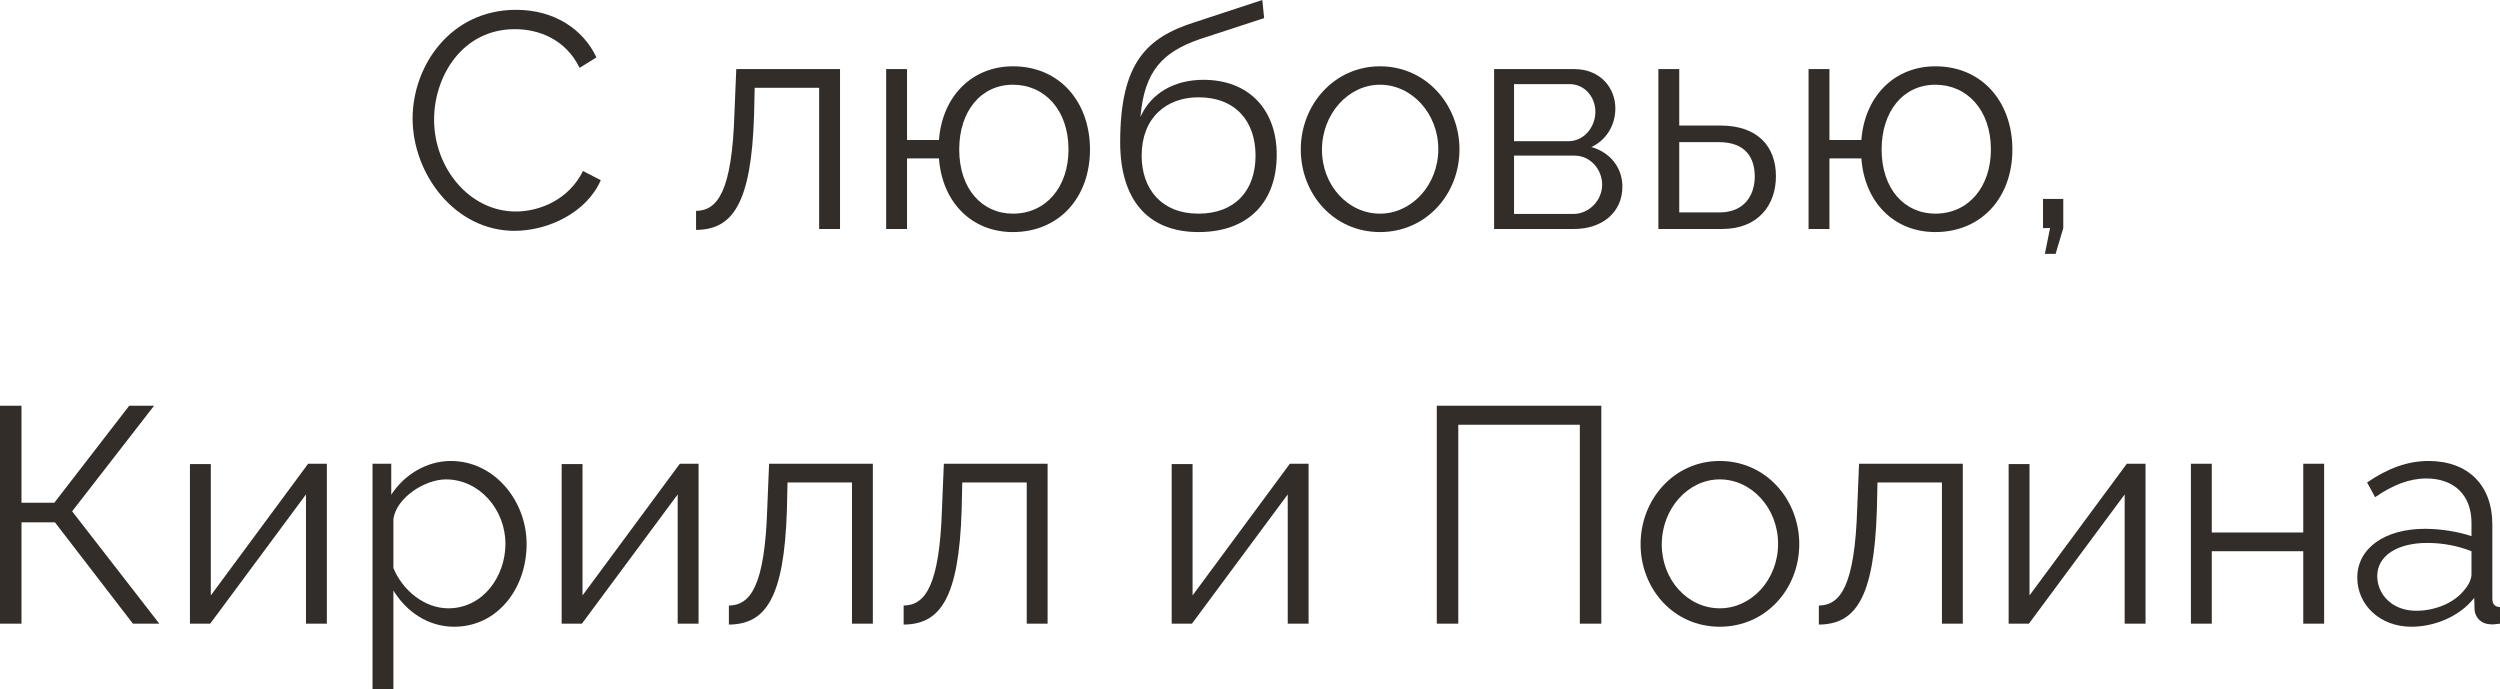 <?xml version="1.0" encoding="UTF-8"?> <svg xmlns="http://www.w3.org/2000/svg" viewBox="0 0 114.02 31.426" fill="none"><path d="M23.536 0.448C25.3 0.448 26.601 1.344 27.204 2.618L26.434 3.094C25.79 1.778 24.558 1.33 23.48 1.33C21.1 1.33 19.798 3.458 19.798 5.46C19.798 7.658 21.408 9.646 23.522 9.646C24.642 9.646 25.958 9.086 26.588 7.798L27.4 8.218C26.756 9.702 24.991 10.528 23.466 10.528C20.736 10.528 18.818 7.924 18.818 5.404C18.818 3.01 20.54 0.448 23.536 0.448Z" fill="#322D29"></path><path d="M31.746 10.486V9.618C32.726 9.604 33.384 8.736 33.496 5.18L33.58 3.15H38.312V10.444H37.359V4.004H34.42L34.391 5.264C34.265 9.324 33.397 10.472 31.746 10.486Z" fill="#322D29"></path><path d="M46.198 10.584C44.28 10.584 42.964 9.184 42.824 7.224H41.368V10.444H40.416V3.15H41.368V6.384H42.824C42.978 4.368 44.35 3.024 46.198 3.024C48.354 3.024 49.712 4.676 49.712 6.818C49.712 9.03 48.284 10.584 46.198 10.584ZM46.198 9.744C47.71 9.744 48.732 8.526 48.732 6.818C48.732 5.012 47.64 3.864 46.198 3.864C44.742 3.864 43.748 5.068 43.748 6.818C43.748 8.61 44.784 9.744 46.198 9.744Z" fill="#322D29"></path><path d="M54.659 10.584C52.307 10.584 51.089 9.058 51.089 6.496C51.089 2.856 52.293 1.708 54.505 1.008L57.571 0L57.655 0.826L54.701 1.792C53.021 2.38 52.195 3.234 52.013 5.334C52.489 4.256 53.553 3.64 54.883 3.64C56.997 3.64 58.229 5.04 58.229 7.056C58.229 9.184 56.969 10.584 54.659 10.584ZM54.659 9.744C56.325 9.744 57.263 8.694 57.263 7.098C57.263 5.53 56.353 4.438 54.659 4.438C53.189 4.438 52.069 5.376 52.069 7.098C52.069 8.624 52.979 9.744 54.659 9.744Z" fill="#322D29"></path><path d="M59.326 6.818C59.326 4.774 60.852 3.024 62.938 3.024C65.038 3.024 66.564 4.774 66.564 6.818C66.564 8.848 65.052 10.584 62.938 10.584C60.824 10.584 59.326 8.848 59.326 6.818ZM62.938 9.744C64.394 9.744 65.598 8.428 65.598 6.804C65.598 5.18 64.394 3.864 62.938 3.864C61.496 3.864 60.292 5.194 60.292 6.832C60.292 8.456 61.482 9.744 62.938 9.744Z" fill="#322D29"></path><path d="M68.143 10.444V3.15H71.783C73.029 3.15 73.673 4.046 73.673 4.942C73.673 5.712 73.267 6.384 72.581 6.706C73.421 6.944 73.994 7.63 73.994 8.512C73.994 9.688 73.071 10.444 71.783 10.444H68.143ZM69.052 6.44H71.531C72.258 6.44 72.762 5.782 72.762 5.096C72.762 4.424 72.272 3.836 71.587 3.836H69.052V6.44ZM69.052 9.758H71.754C72.496 9.758 73.071 9.114 73.071 8.428C73.071 7.714 72.525 7.098 71.811 7.098H69.052V9.758Z" fill="#322D29"></path><path d="M75.635 10.444V3.15H76.587V5.726H78.477C80.143 5.726 80.997 6.664 80.997 8.036C80.997 9.38 80.157 10.444 78.547 10.444H75.635ZM76.587 9.688H78.421C79.555 9.688 80.031 8.904 80.031 8.05C80.031 7.224 79.639 6.482 78.393 6.482H76.587V9.688Z" fill="#322D29"></path><path d="M88.267 10.584C86.349 10.584 85.033 9.184 84.893 7.224H83.437V10.444H82.485V3.15H83.437V6.384H84.893C85.047 4.368 86.419 3.024 88.267 3.024C90.423 3.024 91.781 4.676 91.781 6.818C91.781 9.03 90.353 10.584 88.267 10.584ZM88.267 9.744C89.779 9.744 90.801 8.526 90.801 6.818C90.801 5.012 89.709 3.864 88.267 3.864C86.811 3.864 85.817 5.068 85.817 6.818C85.817 8.61 86.853 9.744 88.267 9.744Z" fill="#322D29"></path><path d="M93.262 11.578L93.5 10.402H93.178V9.072H94.102V10.402L93.752 11.578H93.262Z" fill="#322D29"></path><path d="M0 28.444V18.504H0.98V22.928H2.478L5.894 18.504H7.028L3.29 23.32L7.266 28.444H6.062L2.506 23.824H0.98V28.444H0Z" fill="#322D29"></path><path d="M8.663 28.444V21.164H9.615V27.156L14.053 21.15H14.907V28.444H13.955V22.55L9.587 28.444H8.663Z" fill="#322D29"></path><path d="M17.942 26.932V31.426H16.99V21.15H17.844V22.564C18.432 21.654 19.454 21.024 20.56 21.024C22.562 21.024 24.018 22.858 24.018 24.804C24.018 26.862 22.674 28.584 20.714 28.584C19.496 28.584 18.516 27.87 17.942 26.932ZM23.052 24.804C23.052 23.236 21.862 21.864 20.336 21.864C19.384 21.864 18.082 22.69 17.942 23.67V25.91C18.376 26.946 19.37 27.744 20.448 27.744C22.03 27.744 23.052 26.288 23.052 24.804Z" fill="#322D29"></path><path d="M25.616 28.444V21.164H26.568V27.156L31.006 21.15H31.86V28.444H30.908V22.55L26.54 28.444H25.616Z" fill="#322D29"></path><path d="M33.243 28.486V27.618C34.223 27.604 34.881 26.736 34.993 23.18L35.077 21.15H39.809V28.444H38.857V22.004H35.917L35.889 23.264C35.763 27.324 34.895 28.472 33.243 28.486Z" fill="#322D29"></path><path d="M41.213 28.486V27.618C42.193 27.604 42.851 26.736 42.963 23.18L43.047 21.15H47.779V28.444H46.827V22.004H43.887L43.859 23.264C43.733 27.324 42.865 28.472 41.213 28.486Z" fill="#322D29"></path><path d="M53.438 28.444V21.164H54.391V27.156L58.828 21.15H59.682V28.444H58.731V22.55L54.362 28.444H53.438Z" fill="#322D29"></path><path d="M65.529 28.444V18.504H73.033V28.444H72.053V19.372H66.509V28.444H65.529Z" fill="#322D29"></path><path d="M74.824 24.818C74.824 22.774 76.349 21.024 78.435 21.024C80.535 21.024 82.061 22.774 82.061 24.818C82.061 26.848 80.549 28.584 78.435 28.584C76.321 28.584 74.824 26.848 74.824 24.818ZM78.435 27.744C79.892 27.744 81.095 26.428 81.095 24.804C81.095 23.18 79.892 21.864 78.435 21.864C76.993 21.864 75.79 23.194 75.79 24.832C75.79 26.456 76.979 27.744 78.435 27.744Z" fill="#322D29"></path><path d="M82.954 28.486V27.618C83.934 27.604 84.592 26.736 84.704 23.18L84.788 21.15H89.52V28.444H88.568V22.004H85.628L85.6 23.264C85.474 27.324 84.605 28.472 82.954 28.486Z" fill="#322D29"></path><path d="M91.61 28.444V21.164H92.562V27.156L97 21.15H97.854V28.444H96.902V22.55L92.534 28.444H91.61Z" fill="#322D29"></path><path d="M99.923 28.444V21.15H100.875V24.286H105.047V21.15H105.999V28.444H105.047V25.14H100.875V28.444H99.923Z" fill="#322D29"></path><path d="M107.511 26.344C107.511 25 108.771 24.118 110.591 24.118C111.305 24.118 112.117 24.244 112.719 24.454V23.838C112.719 22.606 111.949 21.822 110.661 21.822C109.891 21.822 109.135 22.116 108.323 22.676L107.959 22.004C108.897 21.36 109.807 21.024 110.759 21.024C112.551 21.024 113.671 22.116 113.671 23.922V27.296C113.671 27.562 113.783 27.674 114.021 27.688V28.444C113.811 28.472 113.671 28.486 113.587 28.472C113.111 28.458 112.873 28.108 112.859 27.8L112.845 27.268C112.187 28.108 111.053 28.584 109.975 28.584C108.547 28.584 107.511 27.59 107.511 26.344ZM112.397 26.904C112.607 26.666 112.719 26.386 112.719 26.204V25.14C112.089 24.888 111.389 24.762 110.703 24.762C109.331 24.762 108.421 25.35 108.421 26.274C108.421 27.086 109.079 27.856 110.199 27.856C111.109 27.856 111.963 27.464 112.397 26.904Z" fill="#322D29"></path></svg> 